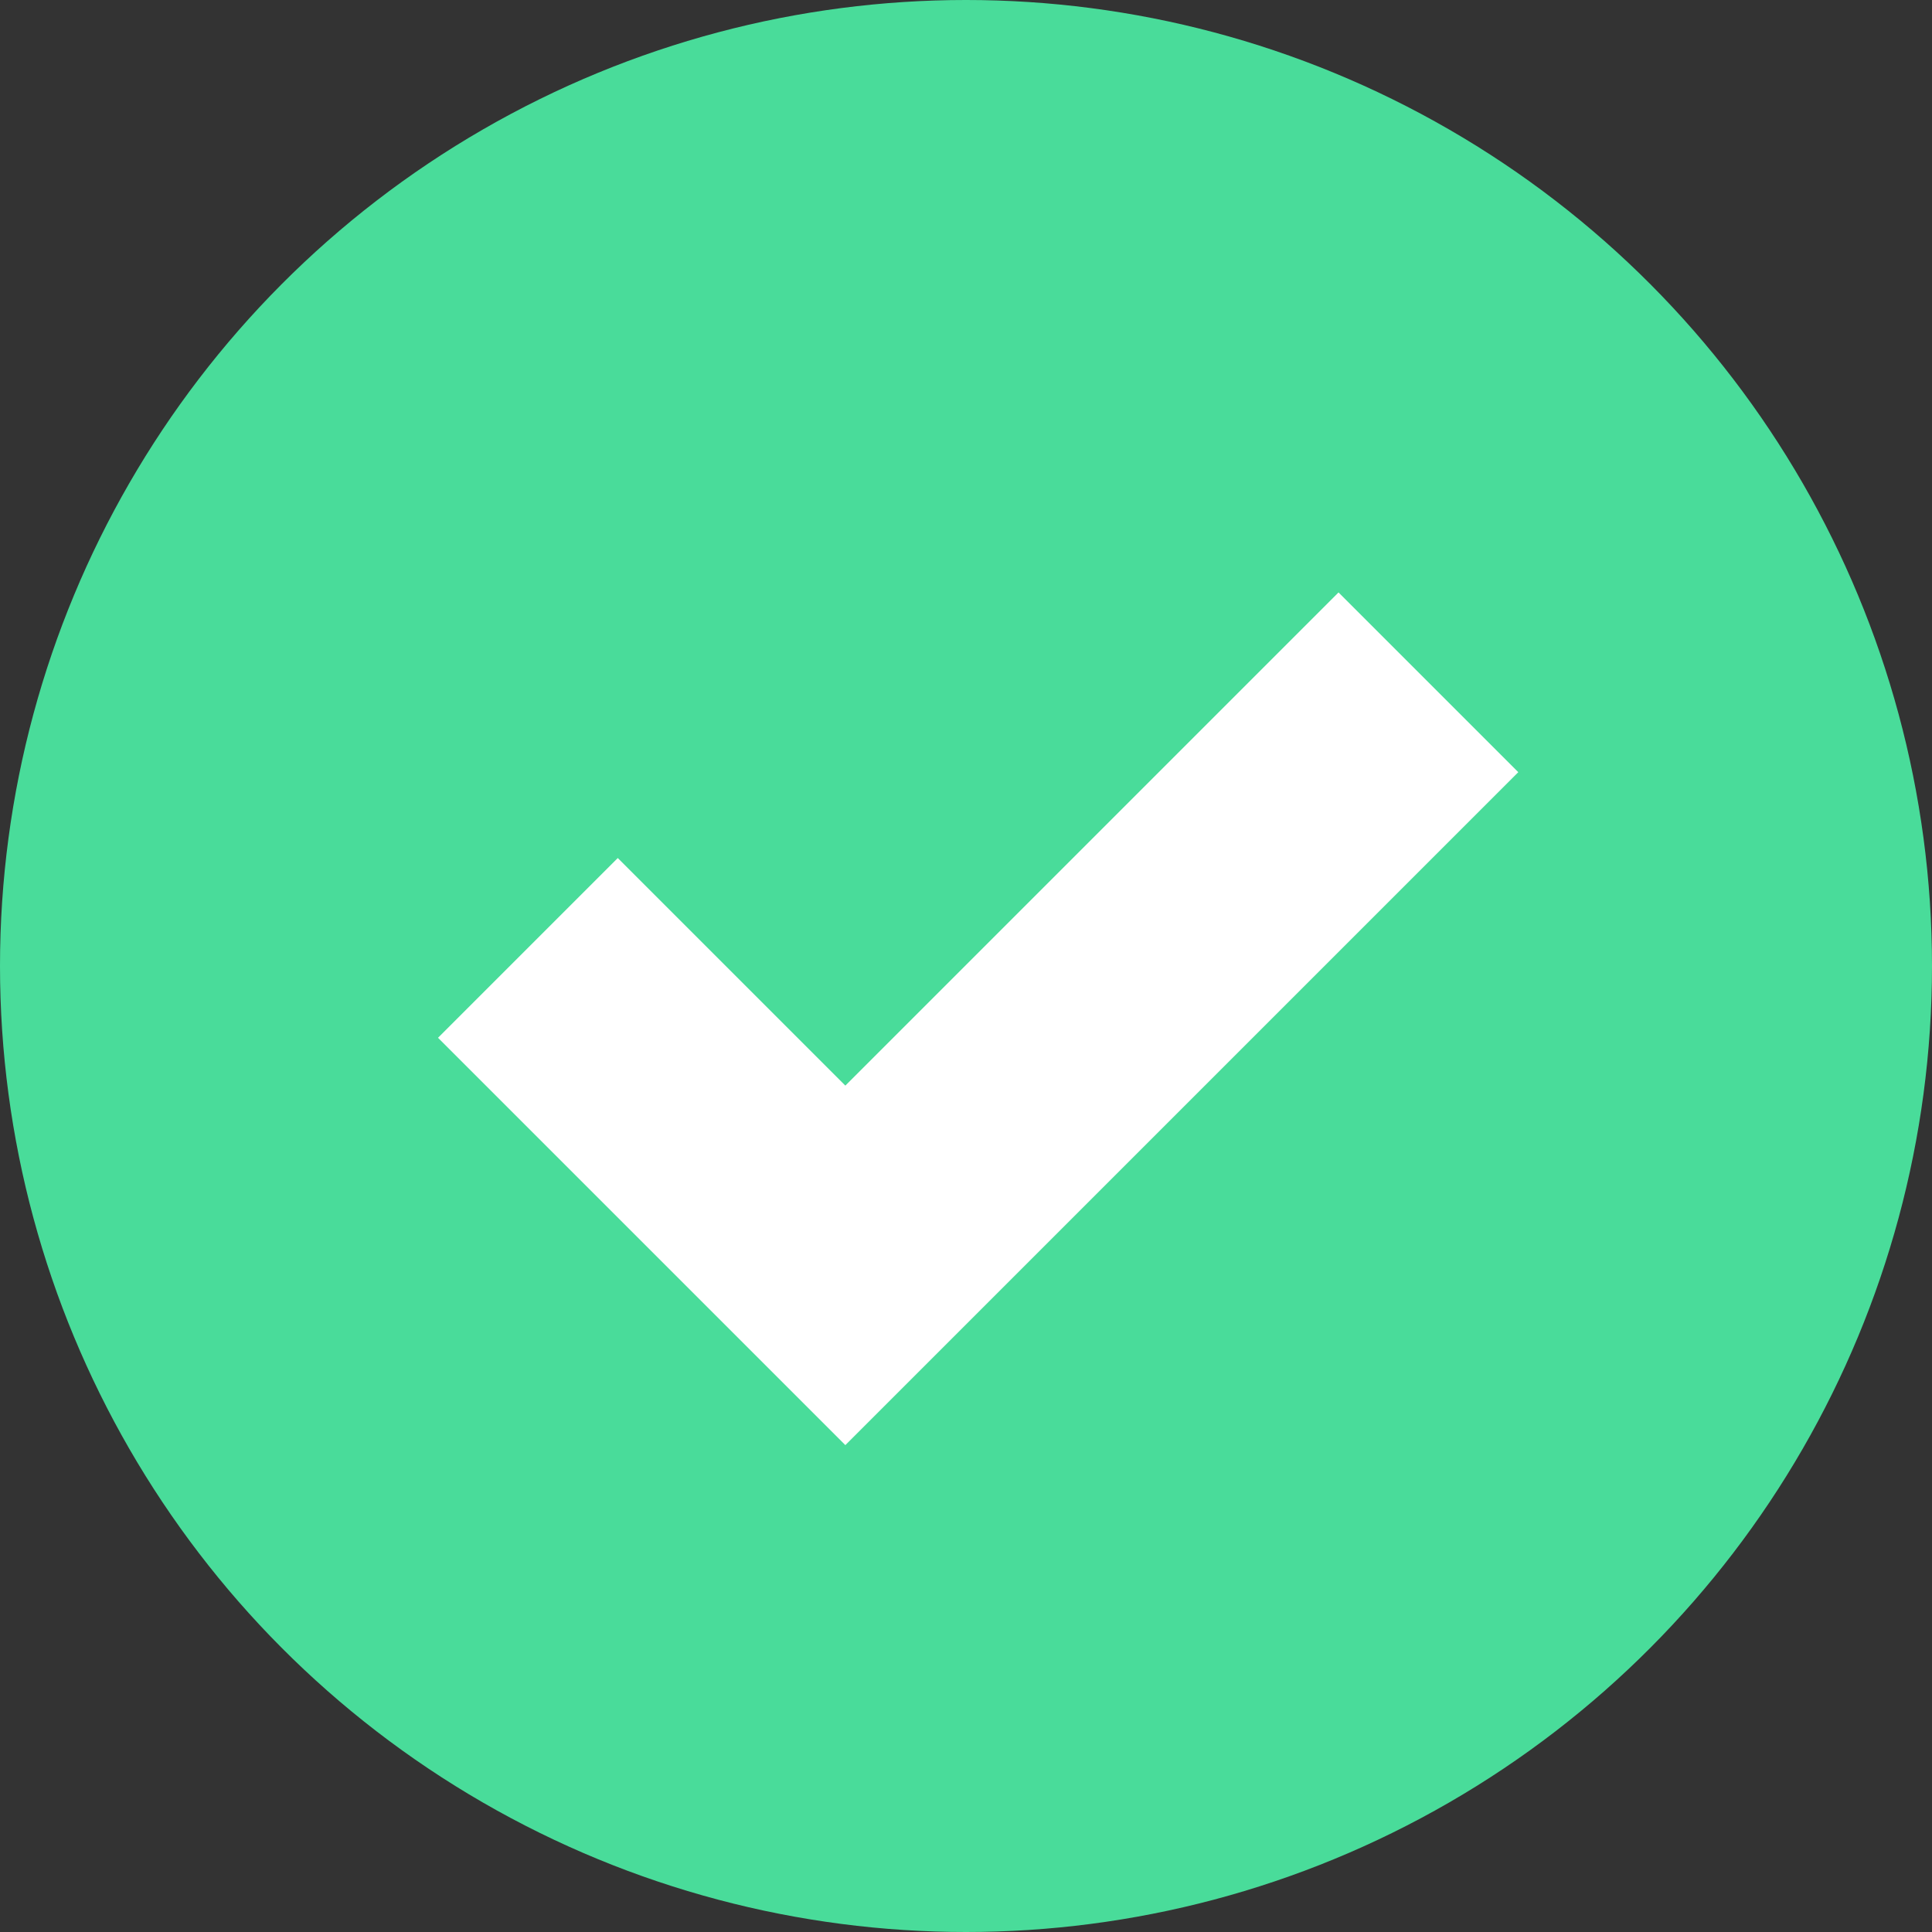<svg xmlns="http://www.w3.org/2000/svg" width="76" height="76" viewBox="0 0 76 76">
  <rect x="0" y="0" width="76" height="76" fill="#333333" stroke="none"/>
  <g id="Grupo_620" data-name="Grupo 620" transform="translate(-198 -2480)">
    <circle id="Elipse_16" data-name="Elipse 16" cx="38" cy="38" r="38" transform="translate(198 2480)" fill="#49dc9a"/>
    <path id="Caminho_1092" data-name="Caminho 1092" d="M16893.766,2531.051l12.488,12.488,22.936-22.936" transform="translate(-16675 -13.763)" fill="none" stroke="#fff" stroke-width="10"/>
  </g>
</svg>
